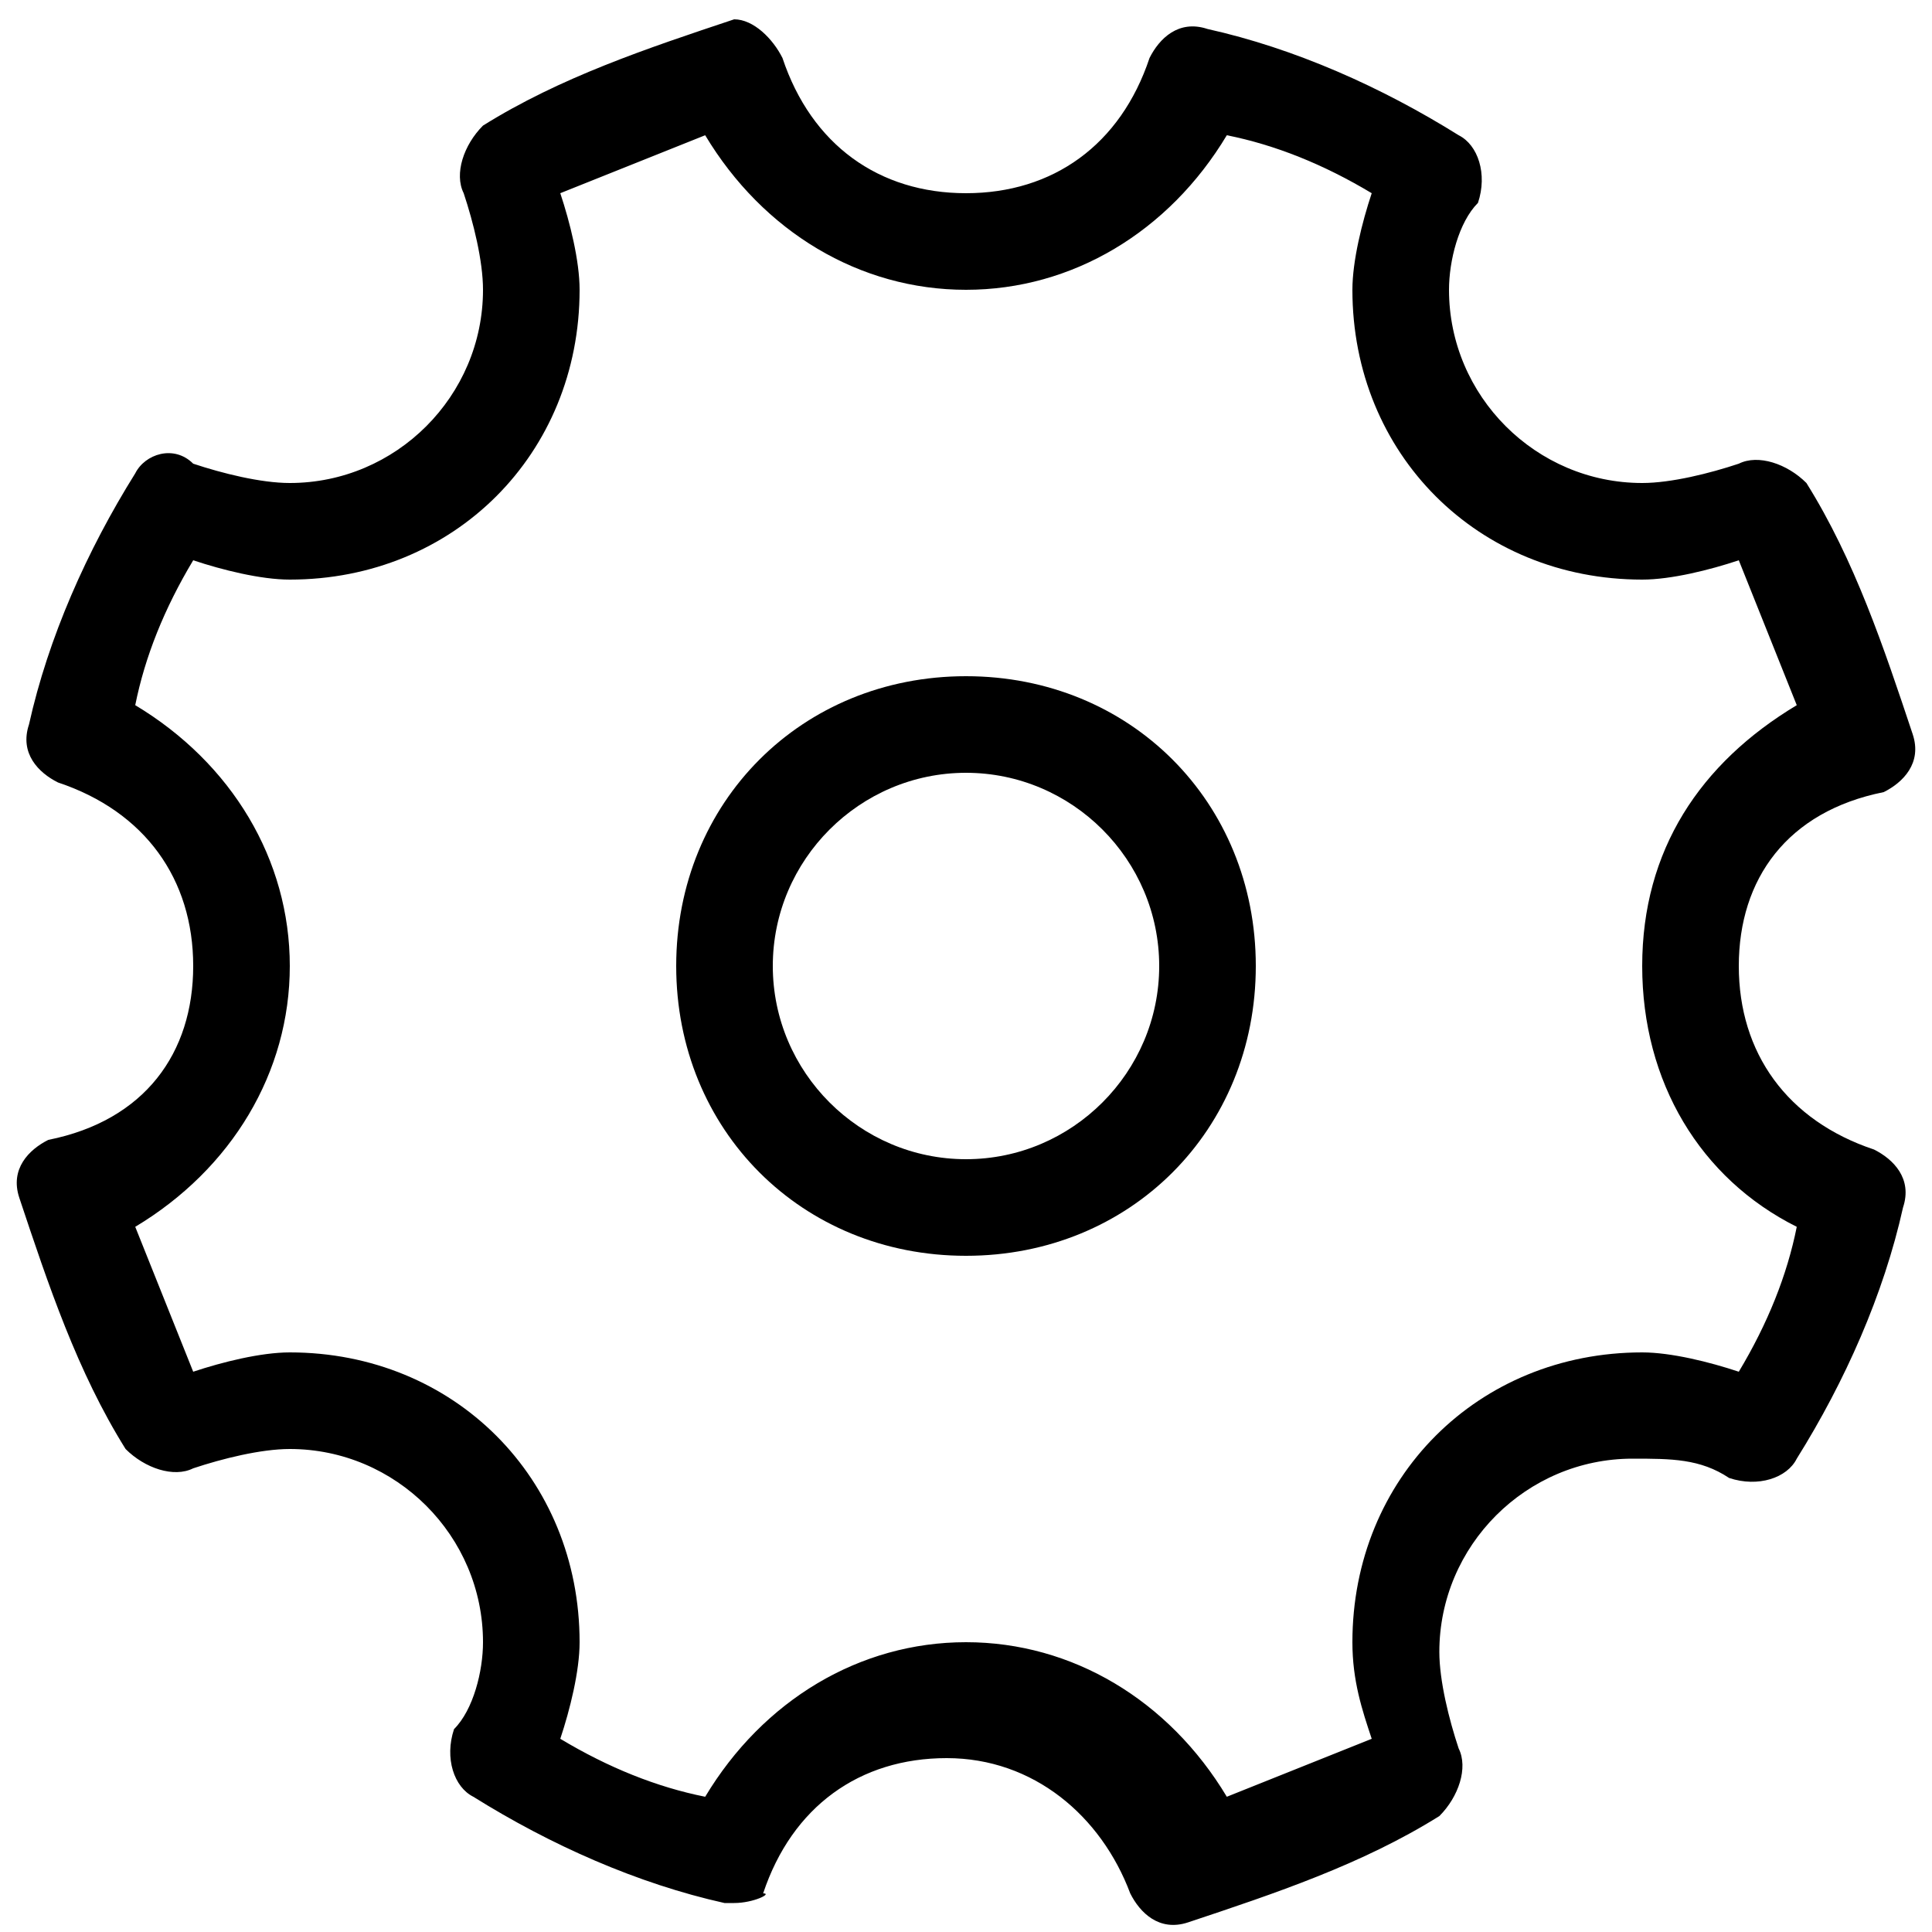 <?xml version="1.0" encoding="utf-8"?>
<!-- Generator: Adobe Illustrator 22.1.0, SVG Export Plug-In . SVG Version: 6.00 Build 0)  -->
<svg version="1.1" id="Layer_1" xmlns="http://www.w3.org/2000/svg" xmlns:xlink="http://www.w3.org/1999/xlink" x="0px" y="0px"
	 viewBox="0 0 20 20" style="enable-background:new 0 0 20 20;" xml:space="preserve">
<path d="M7.6,19.7c0,0-0.1,0-0.1,0c-0.9-0.2-1.8-0.6-2.6-1.1c-0.2-0.1-0.3-0.4-0.2-0.7C4.9,17.7,5,17.3,5,17c0-1.1-0.9-2-2-2
	c-0.3,0-0.7,0.1-1,0.2c-0.2,0.1-0.5,0-0.7-0.2c-0.5-0.8-0.8-1.7-1.1-2.6c-0.1-0.3,0.1-0.5,0.3-0.6C1.5,11.6,2,10.9,2,10
	S1.5,8.4,0.6,8.1C0.4,8,0.2,7.8,0.3,7.5c0.2-0.9,0.6-1.8,1.1-2.6C1.5,4.7,1.8,4.6,2,4.8C2.3,4.9,2.7,5,3,5c1.1,0,2-0.9,2-2
	c0-0.3-0.1-0.7-0.2-1c-0.1-0.2,0-0.5,0.2-0.7c0.8-0.5,1.7-0.8,2.6-1.1C7.8,0.2,8,0.4,8.1,0.6C8.4,1.5,9.1,2,10,2s1.6-0.5,1.9-1.4
	c0.1-0.2,0.3-0.4,0.6-0.3c0.9,0.2,1.8,0.6,2.6,1.1c0.2,0.1,0.3,0.4,0.2,0.7C15.1,2.3,15,2.7,15,3c0,1.1,0.9,2,2,2
	c0.3,0,0.7-0.1,1-0.2c0.2-0.1,0.5,0,0.7,0.2c0.5,0.8,0.8,1.7,1.1,2.6c0.1,0.3-0.1,0.5-0.3,0.6C18.5,8.4,18,9.1,18,10
	s0.5,1.6,1.4,1.9c0.2,0.1,0.4,0.3,0.3,0.6c-0.2,0.9-0.6,1.8-1.1,2.6c-0.1,0.2-0.4,0.3-0.7,0.2c-0.3-0.2-0.6-0.2-1-0.2
	c-1.1,0-2,0.9-2,2c0,0.3,0.1,0.7,0.2,1c0.1,0.2,0,0.5-0.2,0.7c-0.8,0.5-1.7,0.8-2.6,1.1c-0.3,0.1-0.5-0.1-0.6-0.3
	c-0.3-0.8-1-1.4-1.9-1.4s-1.6,0.5-1.9,1.4C8,19.6,7.8,19.7,7.6,19.7L7.6,19.7z M10,17c1.1,0,2.1,0.6,2.7,1.6c0.5-0.2,1-0.4,1.5-0.6
	c-0.1-0.3-0.2-0.6-0.2-1c0-1.7,1.3-3,3-3c0.3,0,0.7,0.1,1,0.2c0.3-0.5,0.5-1,0.6-1.5c-1-0.5-1.6-1.5-1.6-2.7s0.6-2.1,1.6-2.7
	c-0.2-0.5-0.4-1-0.6-1.5C17.7,5.9,17.3,6,17,6c-1.7,0-3-1.3-3-3c0-0.3,0.1-0.7,0.2-1c-0.5-0.3-1-0.5-1.5-0.6C12.1,2.4,11.1,3,10,3
	S7.9,2.4,7.3,1.4C6.8,1.6,6.3,1.8,5.8,2C5.9,2.3,6,2.7,6,3c0,1.7-1.3,3-3,3C2.7,6,2.3,5.9,2,5.8c-0.3,0.5-0.5,1-0.6,1.5
	C2.4,7.9,3,8.9,3,10s-0.6,2.1-1.6,2.7c0.2,0.5,0.4,1,0.6,1.5C2.3,14.1,2.7,14,3,14c1.7,0,3,1.3,3,3c0,0.3-0.1,0.7-0.2,1
	c0.5,0.3,1,0.5,1.5,0.6C7.9,17.6,8.9,17,10,17z"/>
<path d="M10,13c-1.7,0-3-1.3-3-3s1.3-3,3-3s3,1.3,3,3S11.7,13,10,13z M10,8c-1.1,0-2,0.9-2,2s0.9,2,2,2s2-0.9,2-2S11.1,8,10,8z"/>
</svg>
